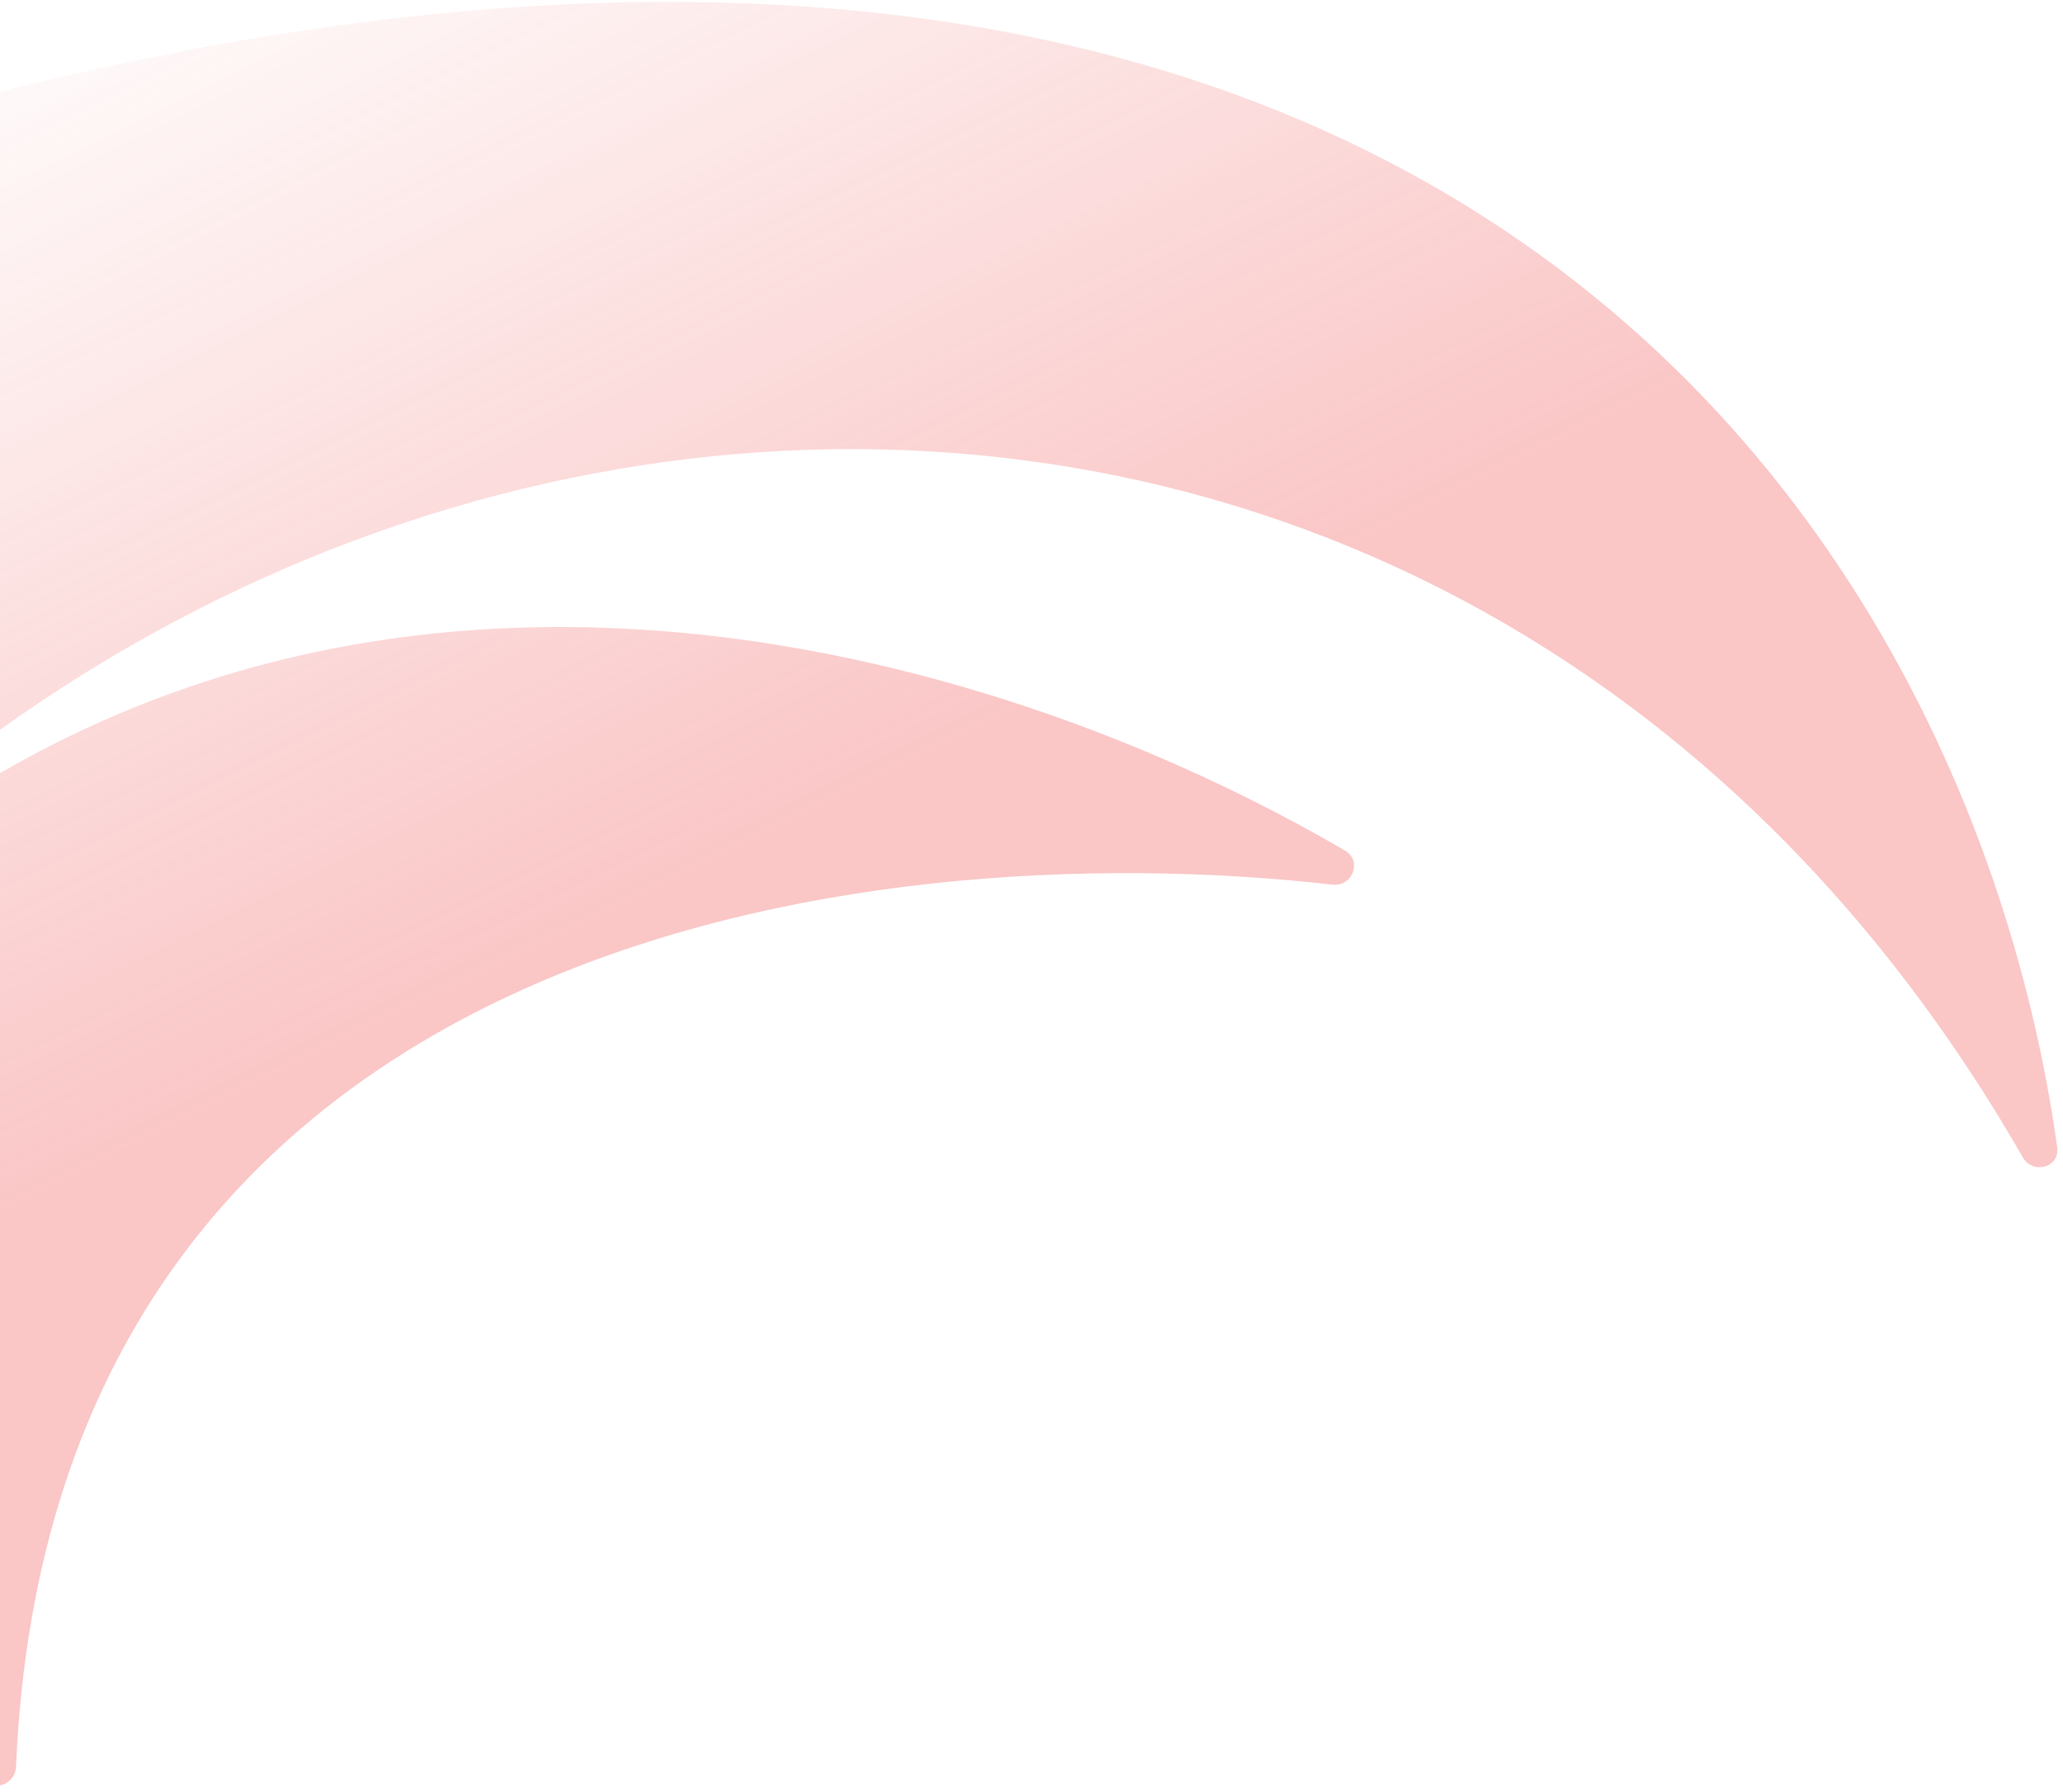<svg width="221" height="192" viewBox="0 0 221 192" fill="none" xmlns="http://www.w3.org/2000/svg">
<path opacity="0.3" d="M1.715 189.312C5.479 100.798 91.859 89.011 142.749 94.783C144.893 95.027 145.956 92.228 144.093 91.14C92.734 61.141 -9.069 38.26 -62.352 158.485C-10.581 31.642 149.078 6.171 216.689 123.995C217.775 125.888 220.683 125.097 220.382 122.936C209.942 48.095 136.725 -59.747 -88.734 41.331C-89.61 41.724 -90.124 42.704 -89.9 43.638L-62.358 158.501L-1.266 191.095C0.052 191.798 1.652 190.804 1.715 189.312Z" fill="url(#paint0_linear_221_6046)"/>
<defs>
<linearGradient id="paint0_linear_221_6046" x1="10.965" y1="-10.689" x2="64.487" y2="97.65" gradientUnits="userSpaceOnUse">
<stop stop-color="#EF4343" stop-opacity="0"/>
<stop offset="1" stop-color="#EF4343"/>
</linearGradient>
</defs>
</svg>

